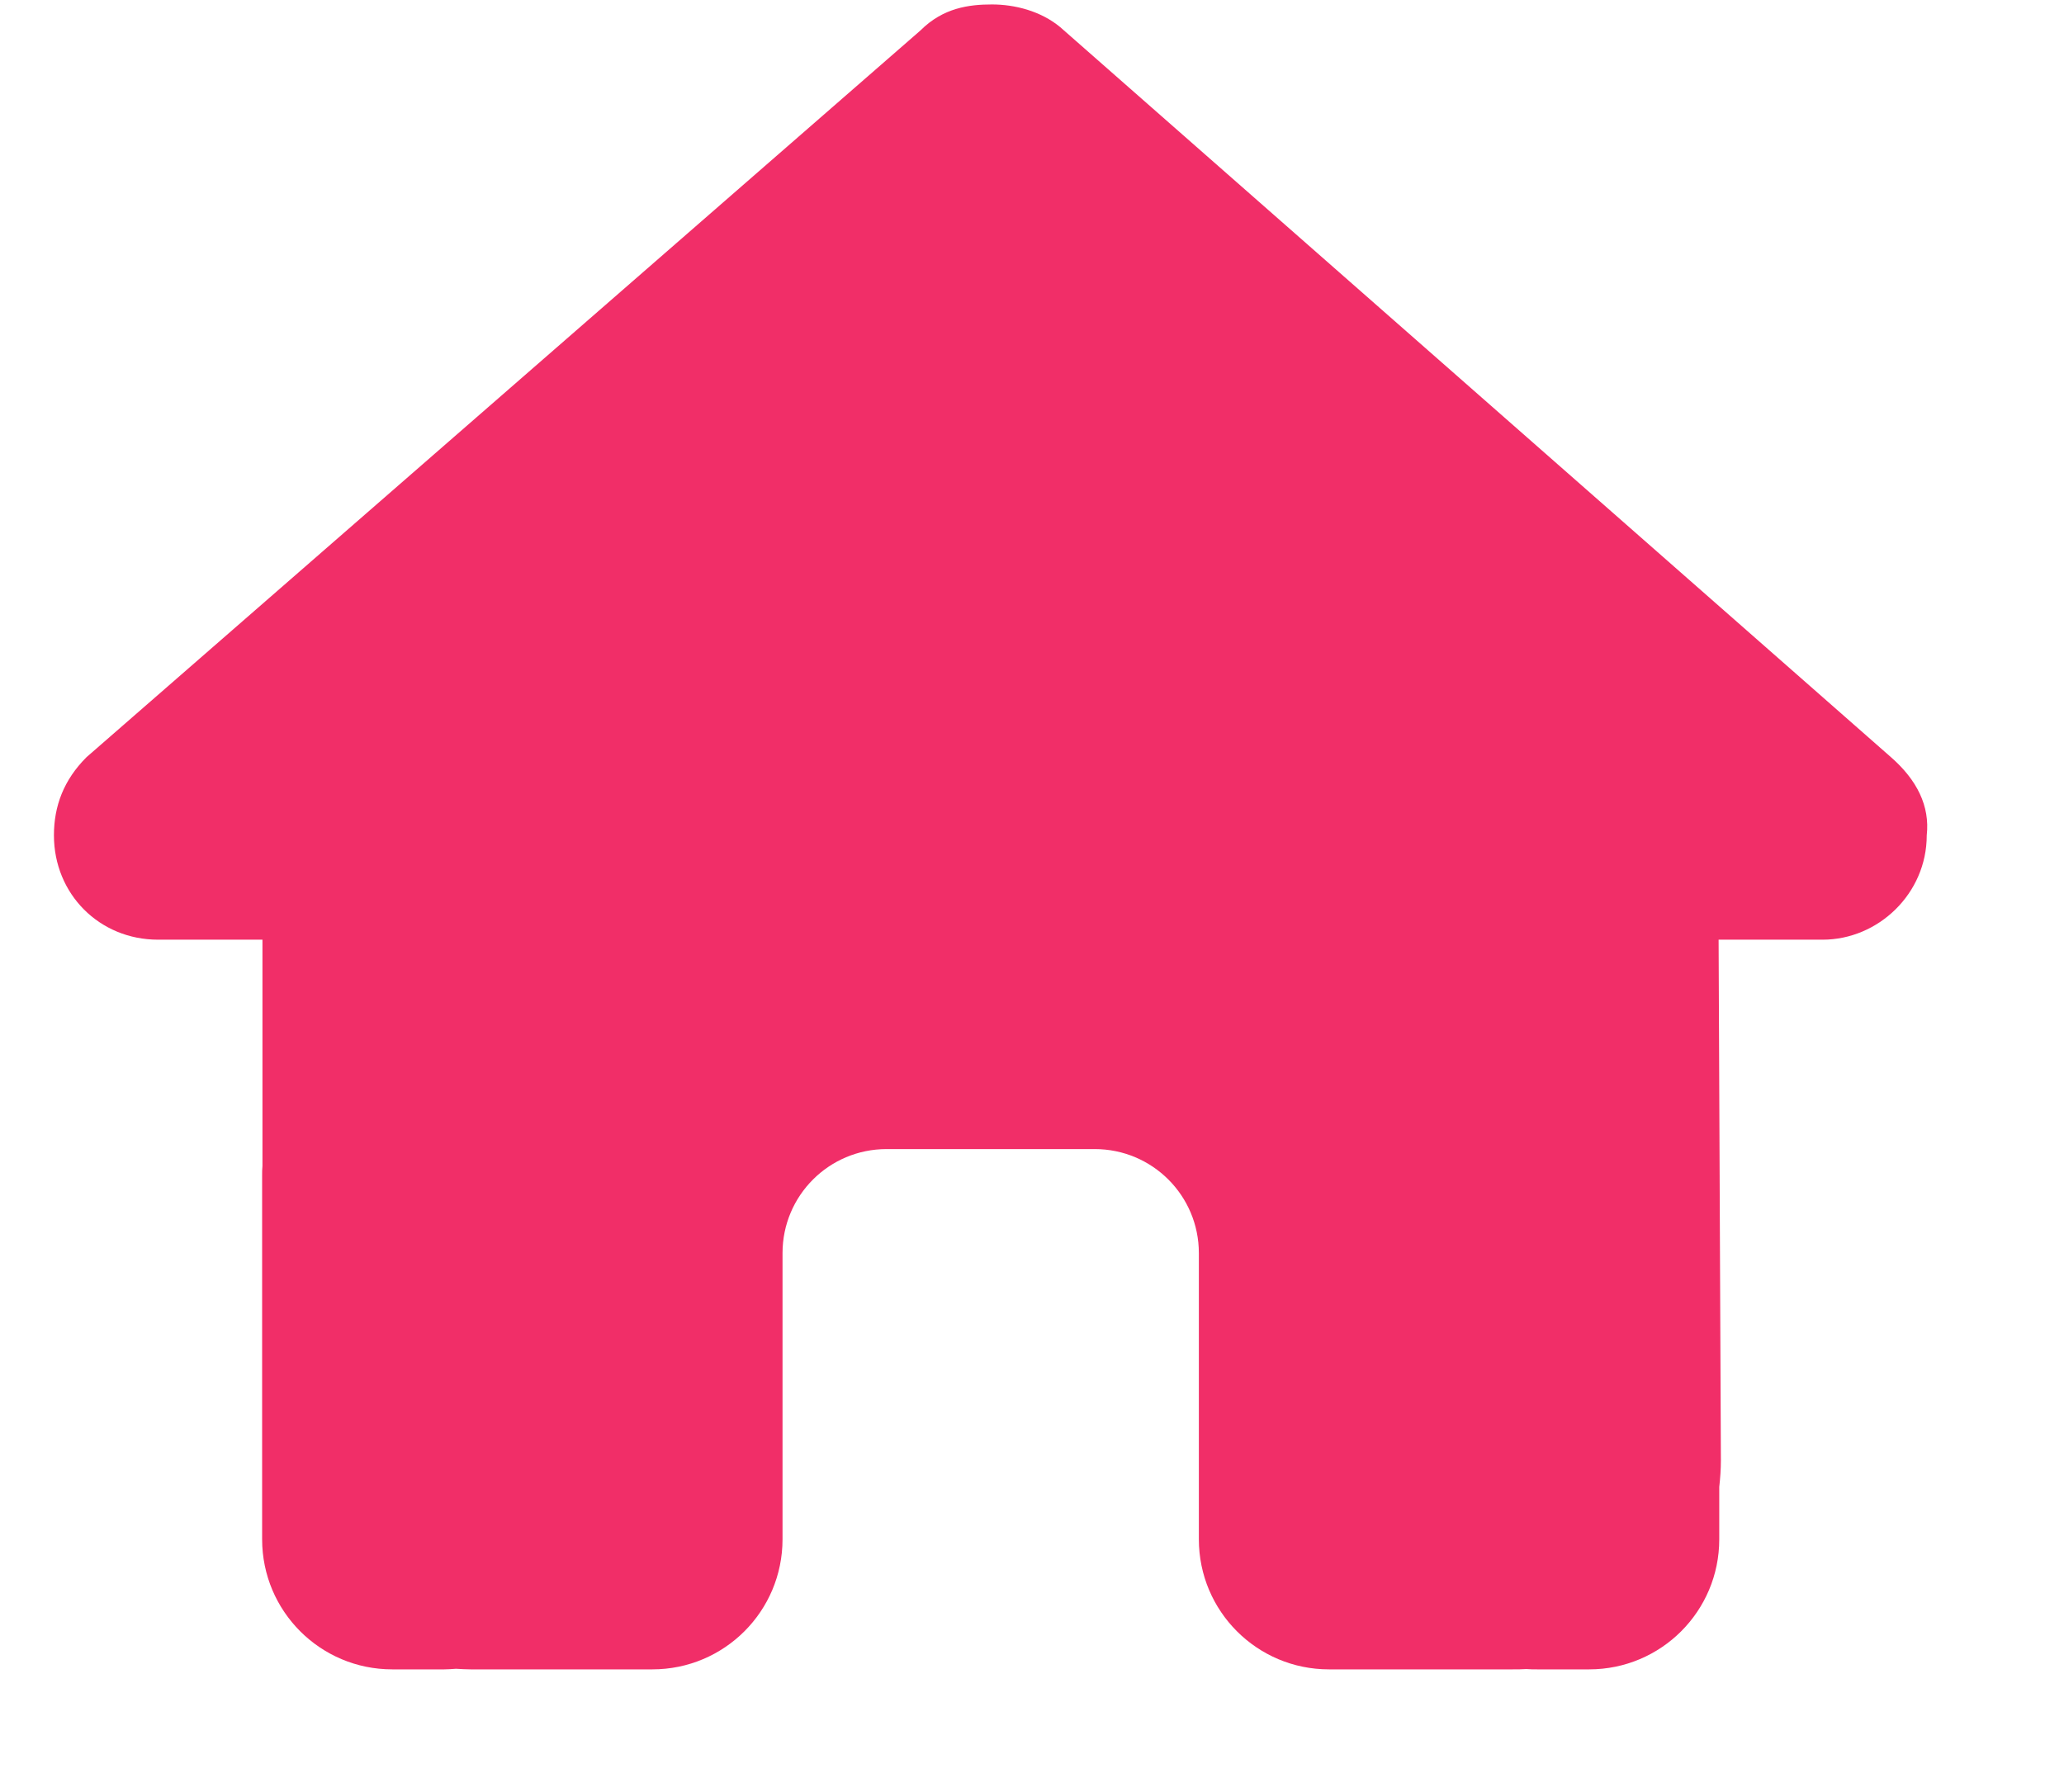 <svg xmlns="http://www.w3.org/2000/svg" width="38" height="33" viewBox="0 0 38 33" fill="none">
<g clip-path="url(#clip0_481_527)">
<path d="M35.473 15.382C35.473 16.46 34.575 17.304 33.557 17.304H31.641L31.683 26.897C31.683 27.059 31.671 27.22 31.653 27.382V28.346C31.653 29.67 30.581 30.741 29.258 30.741H28.299C28.234 30.741 28.168 30.741 28.102 30.735C28.018 30.741 27.934 30.741 27.85 30.741H25.904H24.467C23.144 30.741 22.072 29.67 22.072 28.346V26.909V23.076C22.072 22.017 21.215 21.16 20.155 21.16H16.323C15.263 21.16 14.407 22.017 14.407 23.076V26.909V28.346C14.407 29.67 13.335 30.741 12.011 30.741H10.574H8.664C8.574 30.741 8.484 30.735 8.395 30.73C8.323 30.735 8.251 30.741 8.179 30.741H7.221C5.898 30.741 4.826 29.67 4.826 28.346V21.639C4.826 21.585 4.826 21.526 4.832 21.472V17.304H2.909C1.832 17.304 0.993 16.465 0.993 15.382C0.993 14.843 1.173 14.364 1.592 13.944L16.946 0.561C17.365 0.142 17.844 0.082 18.263 0.082C18.682 0.082 19.161 0.202 19.521 0.501L34.815 13.944C35.294 14.364 35.533 14.843 35.473 15.382Z" fill="#f12e68"/>
</g>
<defs fill="#f12e68">
<clipPath id="clip0_481_527" fill="#f12e68">
<rect width="36.479" height="32.426" fill="#ffffff" transform="translate(0.993 0.082)"/>
</clipPath>
</defs>
</svg>